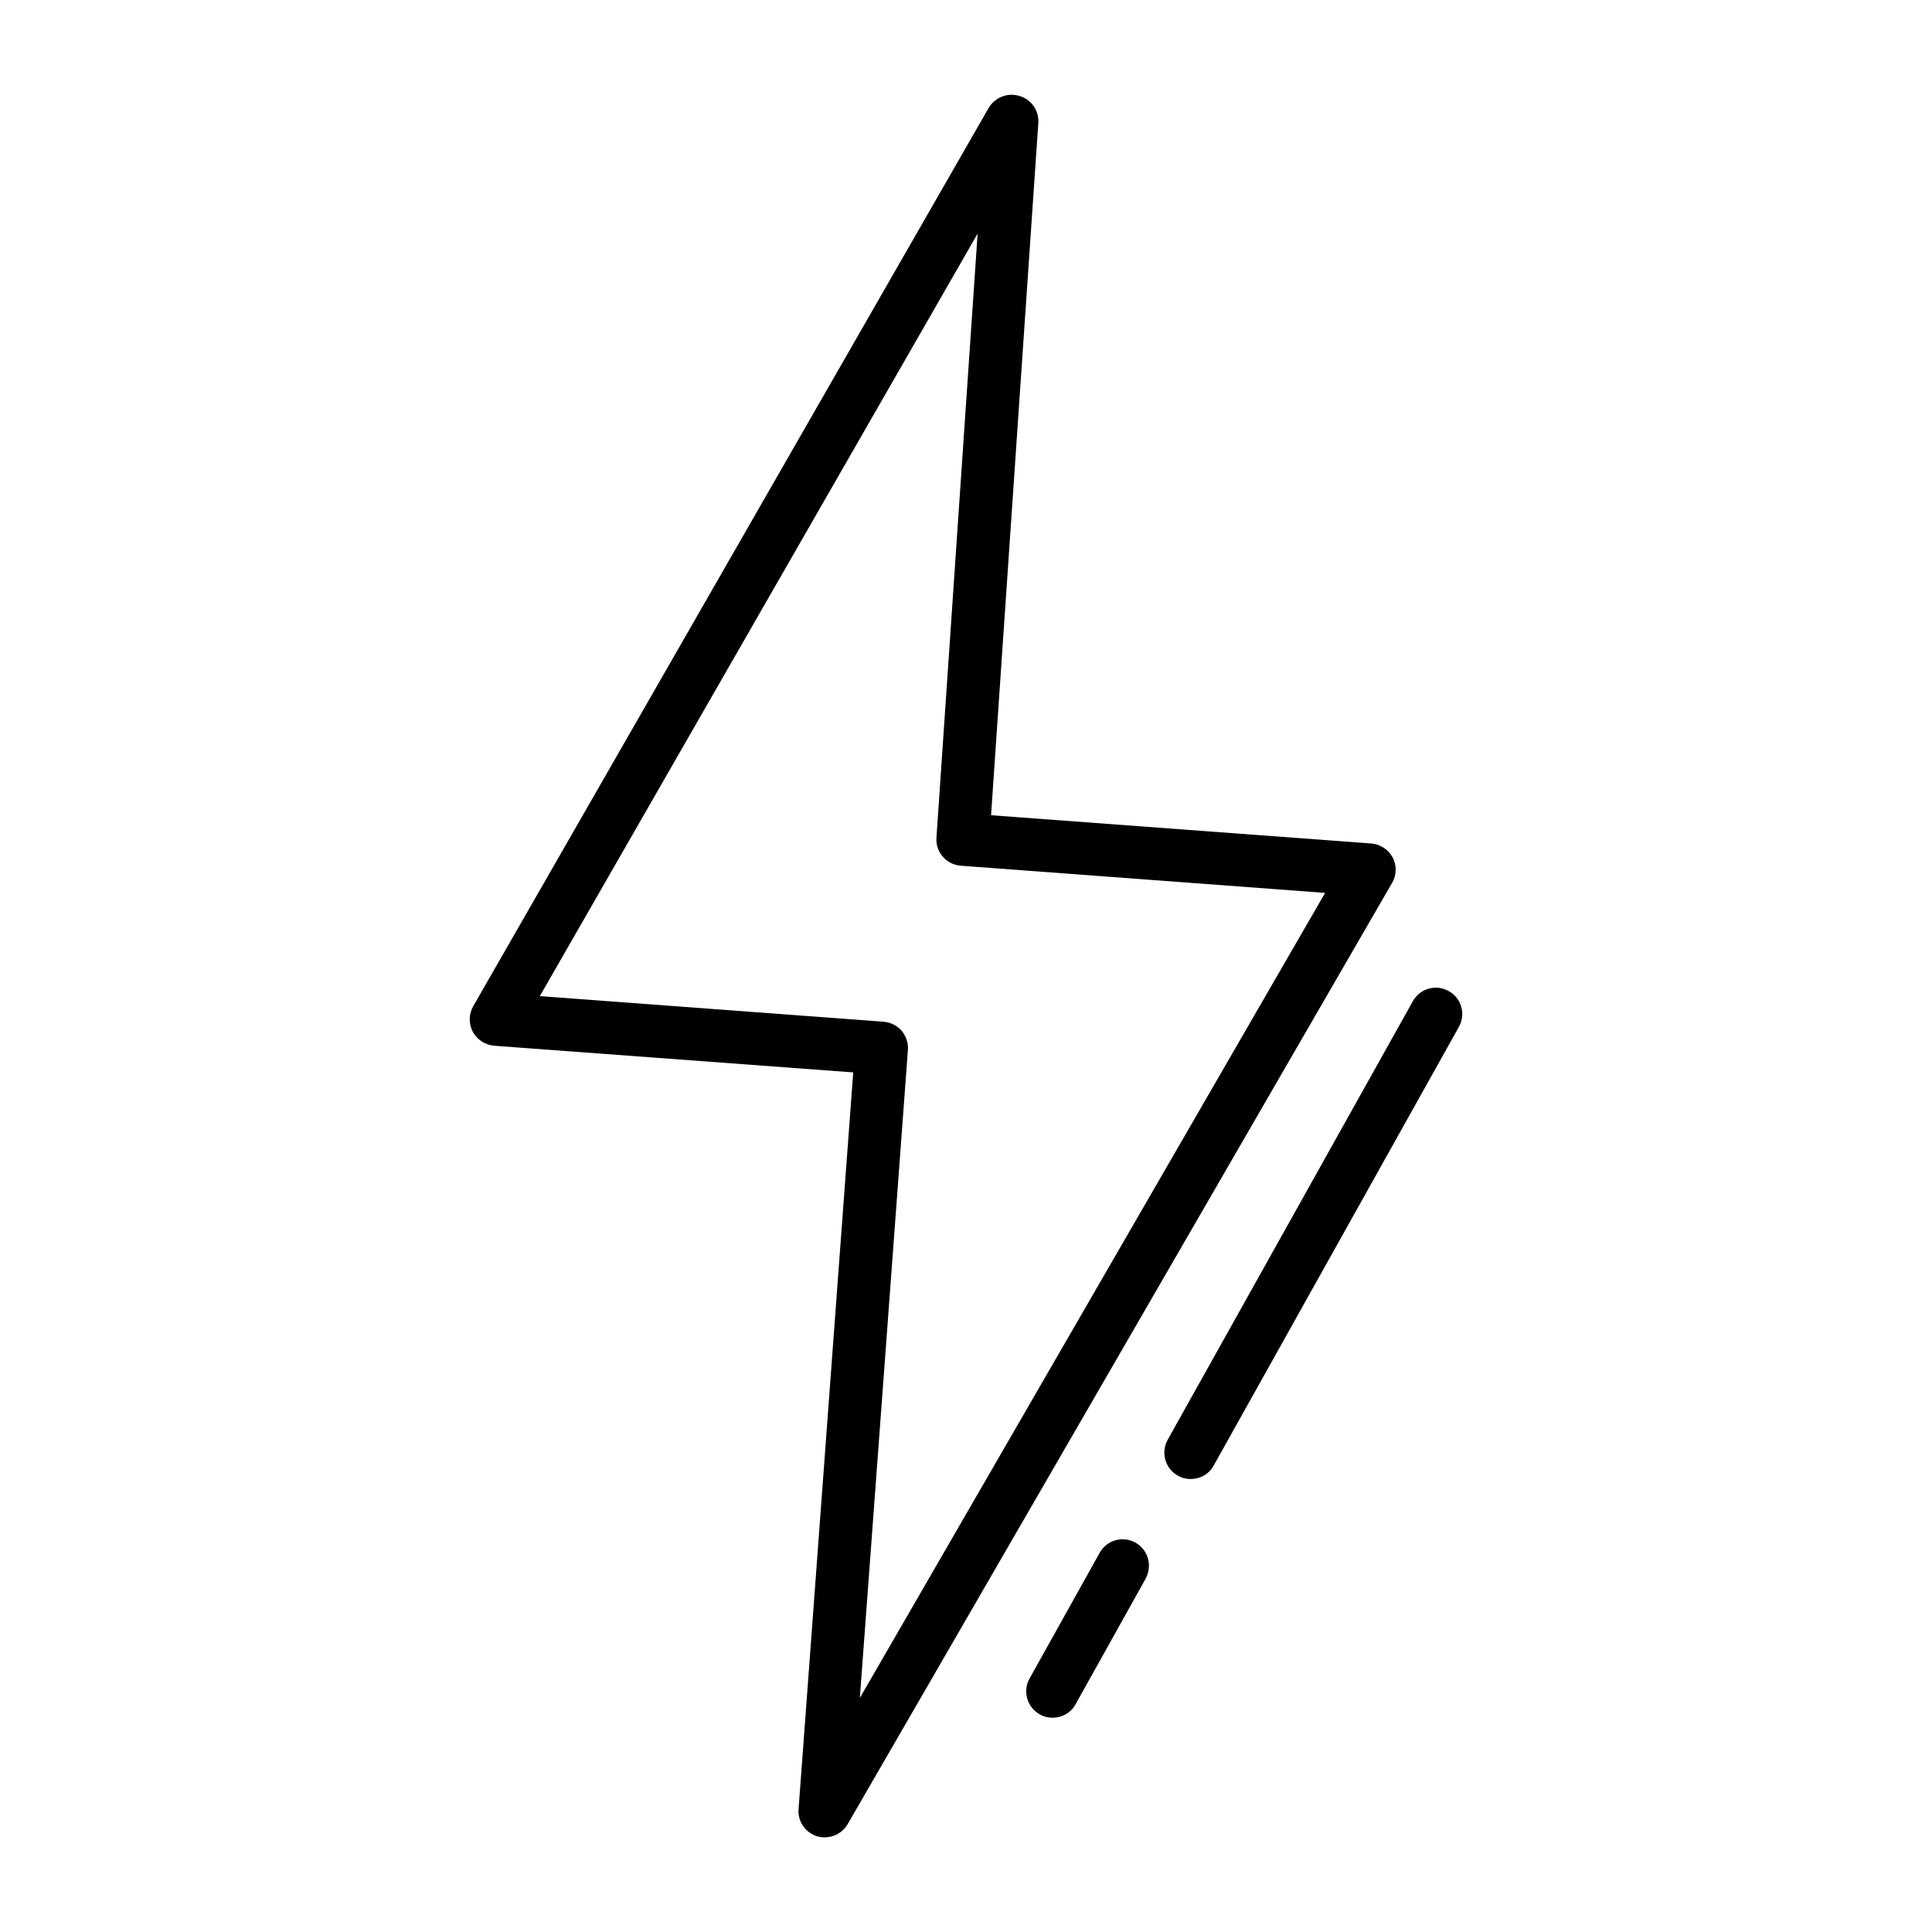 <?xml version="1.0" encoding="UTF-8"?>
<!-- The Best Svg Icon site in the world: iconSvg.co, Visit us! https://iconsvg.co -->
<svg fill="#000000" width="800px" height="800px" version="1.1" viewBox="144 144 512 512" xmlns="http://www.w3.org/2000/svg">
 <g>
  <path d="m513.07 371.24c-1.121-2.098-3.289-3.5-5.668-3.707l-100.76-7.488 12.523-183.47c0.211-3.219-1.82-6.227-4.969-7.137-3.144-0.98-6.504 0.348-8.184 3.148l-136.59 238.05c-1.191 2.098-1.258 4.617-0.141 6.789 1.121 2.098 3.289 3.5 5.668 3.707l95.164 7.066-14.484 195.23c-0.281 3.289 1.82 6.227 4.898 7.207 0.699 0.211 1.398 0.281 2.027 0.281 2.449 0 4.758-1.258 6.086-3.5l144.29-249.46c1.191-2.027 1.262-4.613 0.141-6.715zm-141.2 222.73 12.734-171.71c0.141-1.82-0.488-3.707-1.68-5.109-1.191-1.398-2.938-2.238-4.758-2.379l-91.105-6.789 116.02-202.08-10.914 160.1c-0.281 3.848 2.66 7.137 6.438 7.418l96.562 7.207z"/>
  <path d="m444.92 552.82c-3.359-1.891-7.629-0.699-9.516 2.731l-18.543 33.238c-1.891 3.359-0.699 7.629 2.66 9.516 1.051 0.629 2.238 0.91 3.43 0.91 2.449 0 4.828-1.258 6.086-3.57l18.543-33.238c1.887-3.496 0.699-7.695-2.66-9.586z"/>
  <path d="m527.91 406.64c-3.359-1.891-7.629-0.699-9.516 2.731l-64.934 116.16c-1.891 3.359-0.699 7.629 2.66 9.516 1.051 0.629 2.238 0.91 3.43 0.91 2.449 0 4.828-1.258 6.086-3.57l64.934-116.16c1.957-3.426 0.77-7.695-2.66-9.586z"/>
 </g>
</svg>